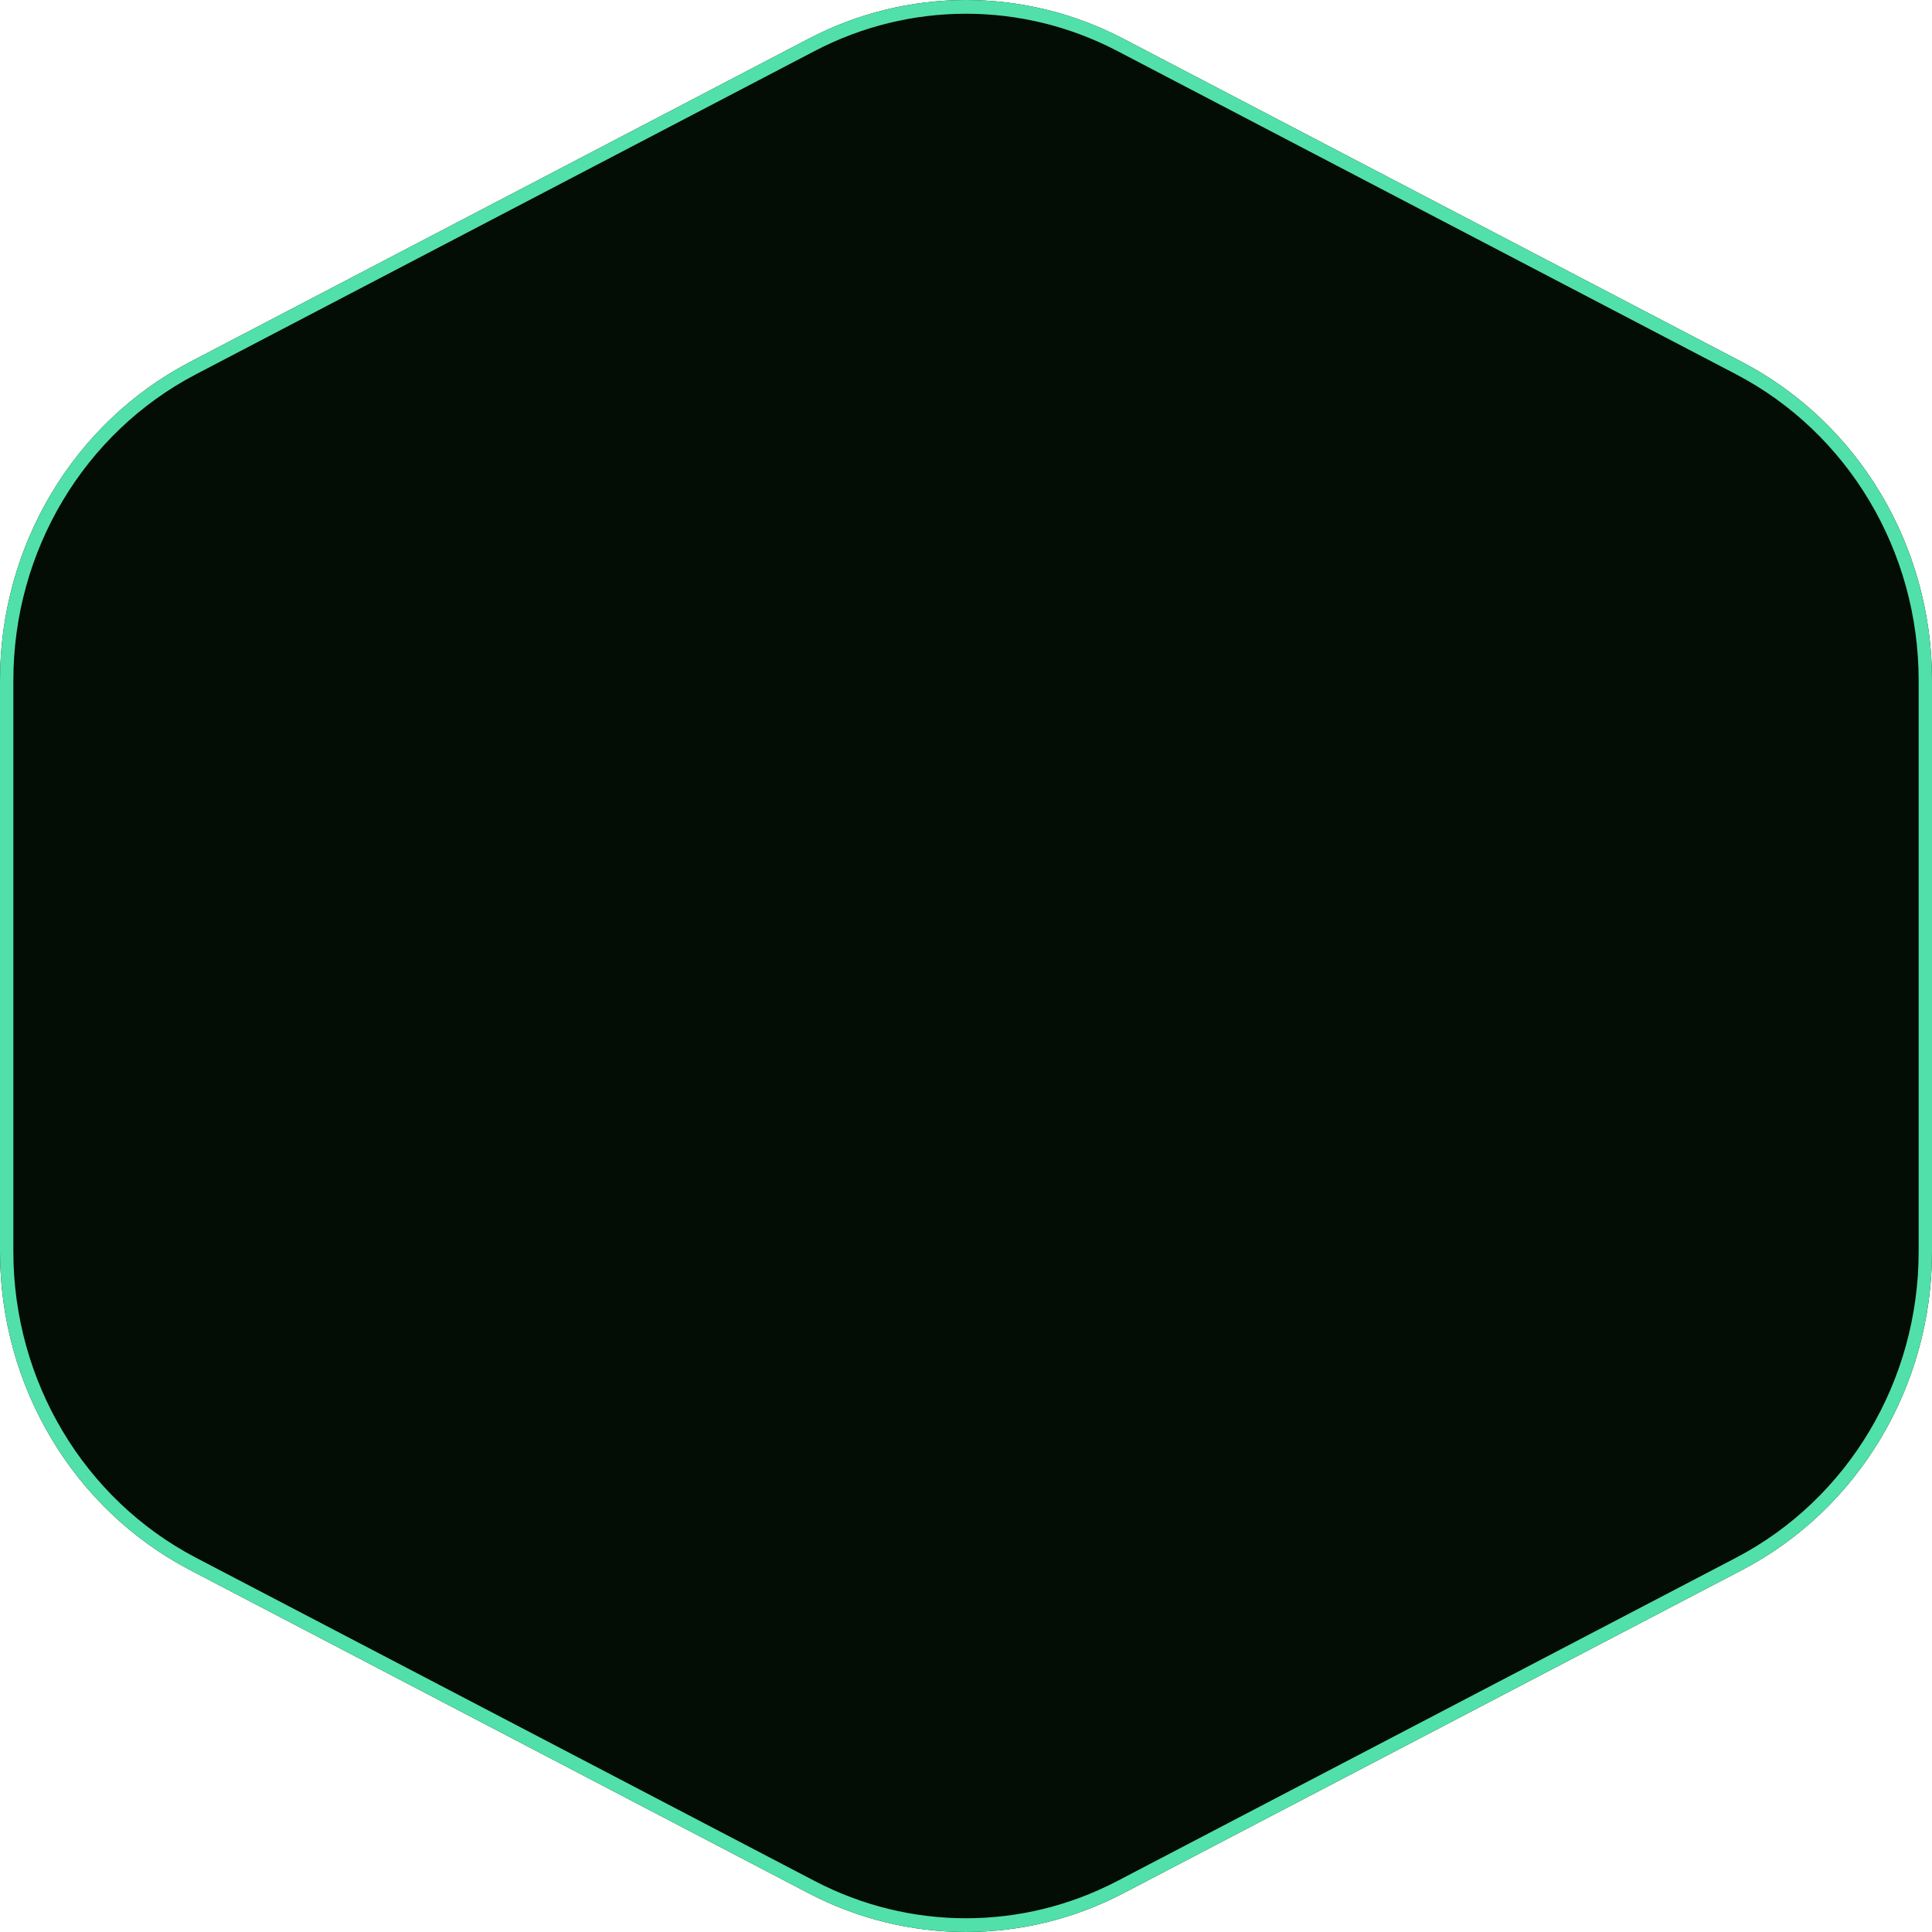 <?xml version="1.0" encoding="UTF-8"?> <svg xmlns="http://www.w3.org/2000/svg" width="501" height="501" viewBox="0 0 501 501" fill="none"><path d="M209.695 10.049C235.338 -3.35 265.663 -3.35 291.305 10.049L451.739 93.875C481.962 109.667 501 141.57 501 176.426V324.574C501 359.43 481.962 391.333 451.739 407.125L291.305 490.951C265.662 504.35 235.338 504.35 209.695 490.951L49.261 407.125C19.038 391.333 0 359.43 0 324.574V176.426C0 141.57 19.038 109.667 49.261 93.875L209.695 10.049Z" fill="#030D06"></path><path fill-rule="evenodd" clip-rule="evenodd" d="M450.169 97.05L289.736 13.224C265.079 0.341 235.921 0.341 211.264 13.224L50.831 97.05C21.77 112.234 3.464 142.911 3.464 176.426V324.574C3.464 358.089 21.77 388.766 50.831 403.95L211.264 487.776C235.921 500.659 265.079 500.659 289.736 487.776L450.169 403.95C479.23 388.766 497.536 358.089 497.536 324.574V176.426C497.536 142.911 479.23 112.234 450.169 97.05ZM291.305 10.049C265.663 -3.35 235.338 -3.35 209.695 10.049L49.261 93.875C19.038 109.667 0 141.57 0 176.426V324.574C0 359.43 19.038 391.333 49.261 407.125L209.695 490.951C235.338 504.35 265.662 504.35 291.305 490.951L451.739 407.125C481.962 391.333 501 359.43 501 324.574V176.426C501 141.57 481.962 109.667 451.739 93.875L291.305 10.049Z" fill="#51E0A9"></path></svg> 